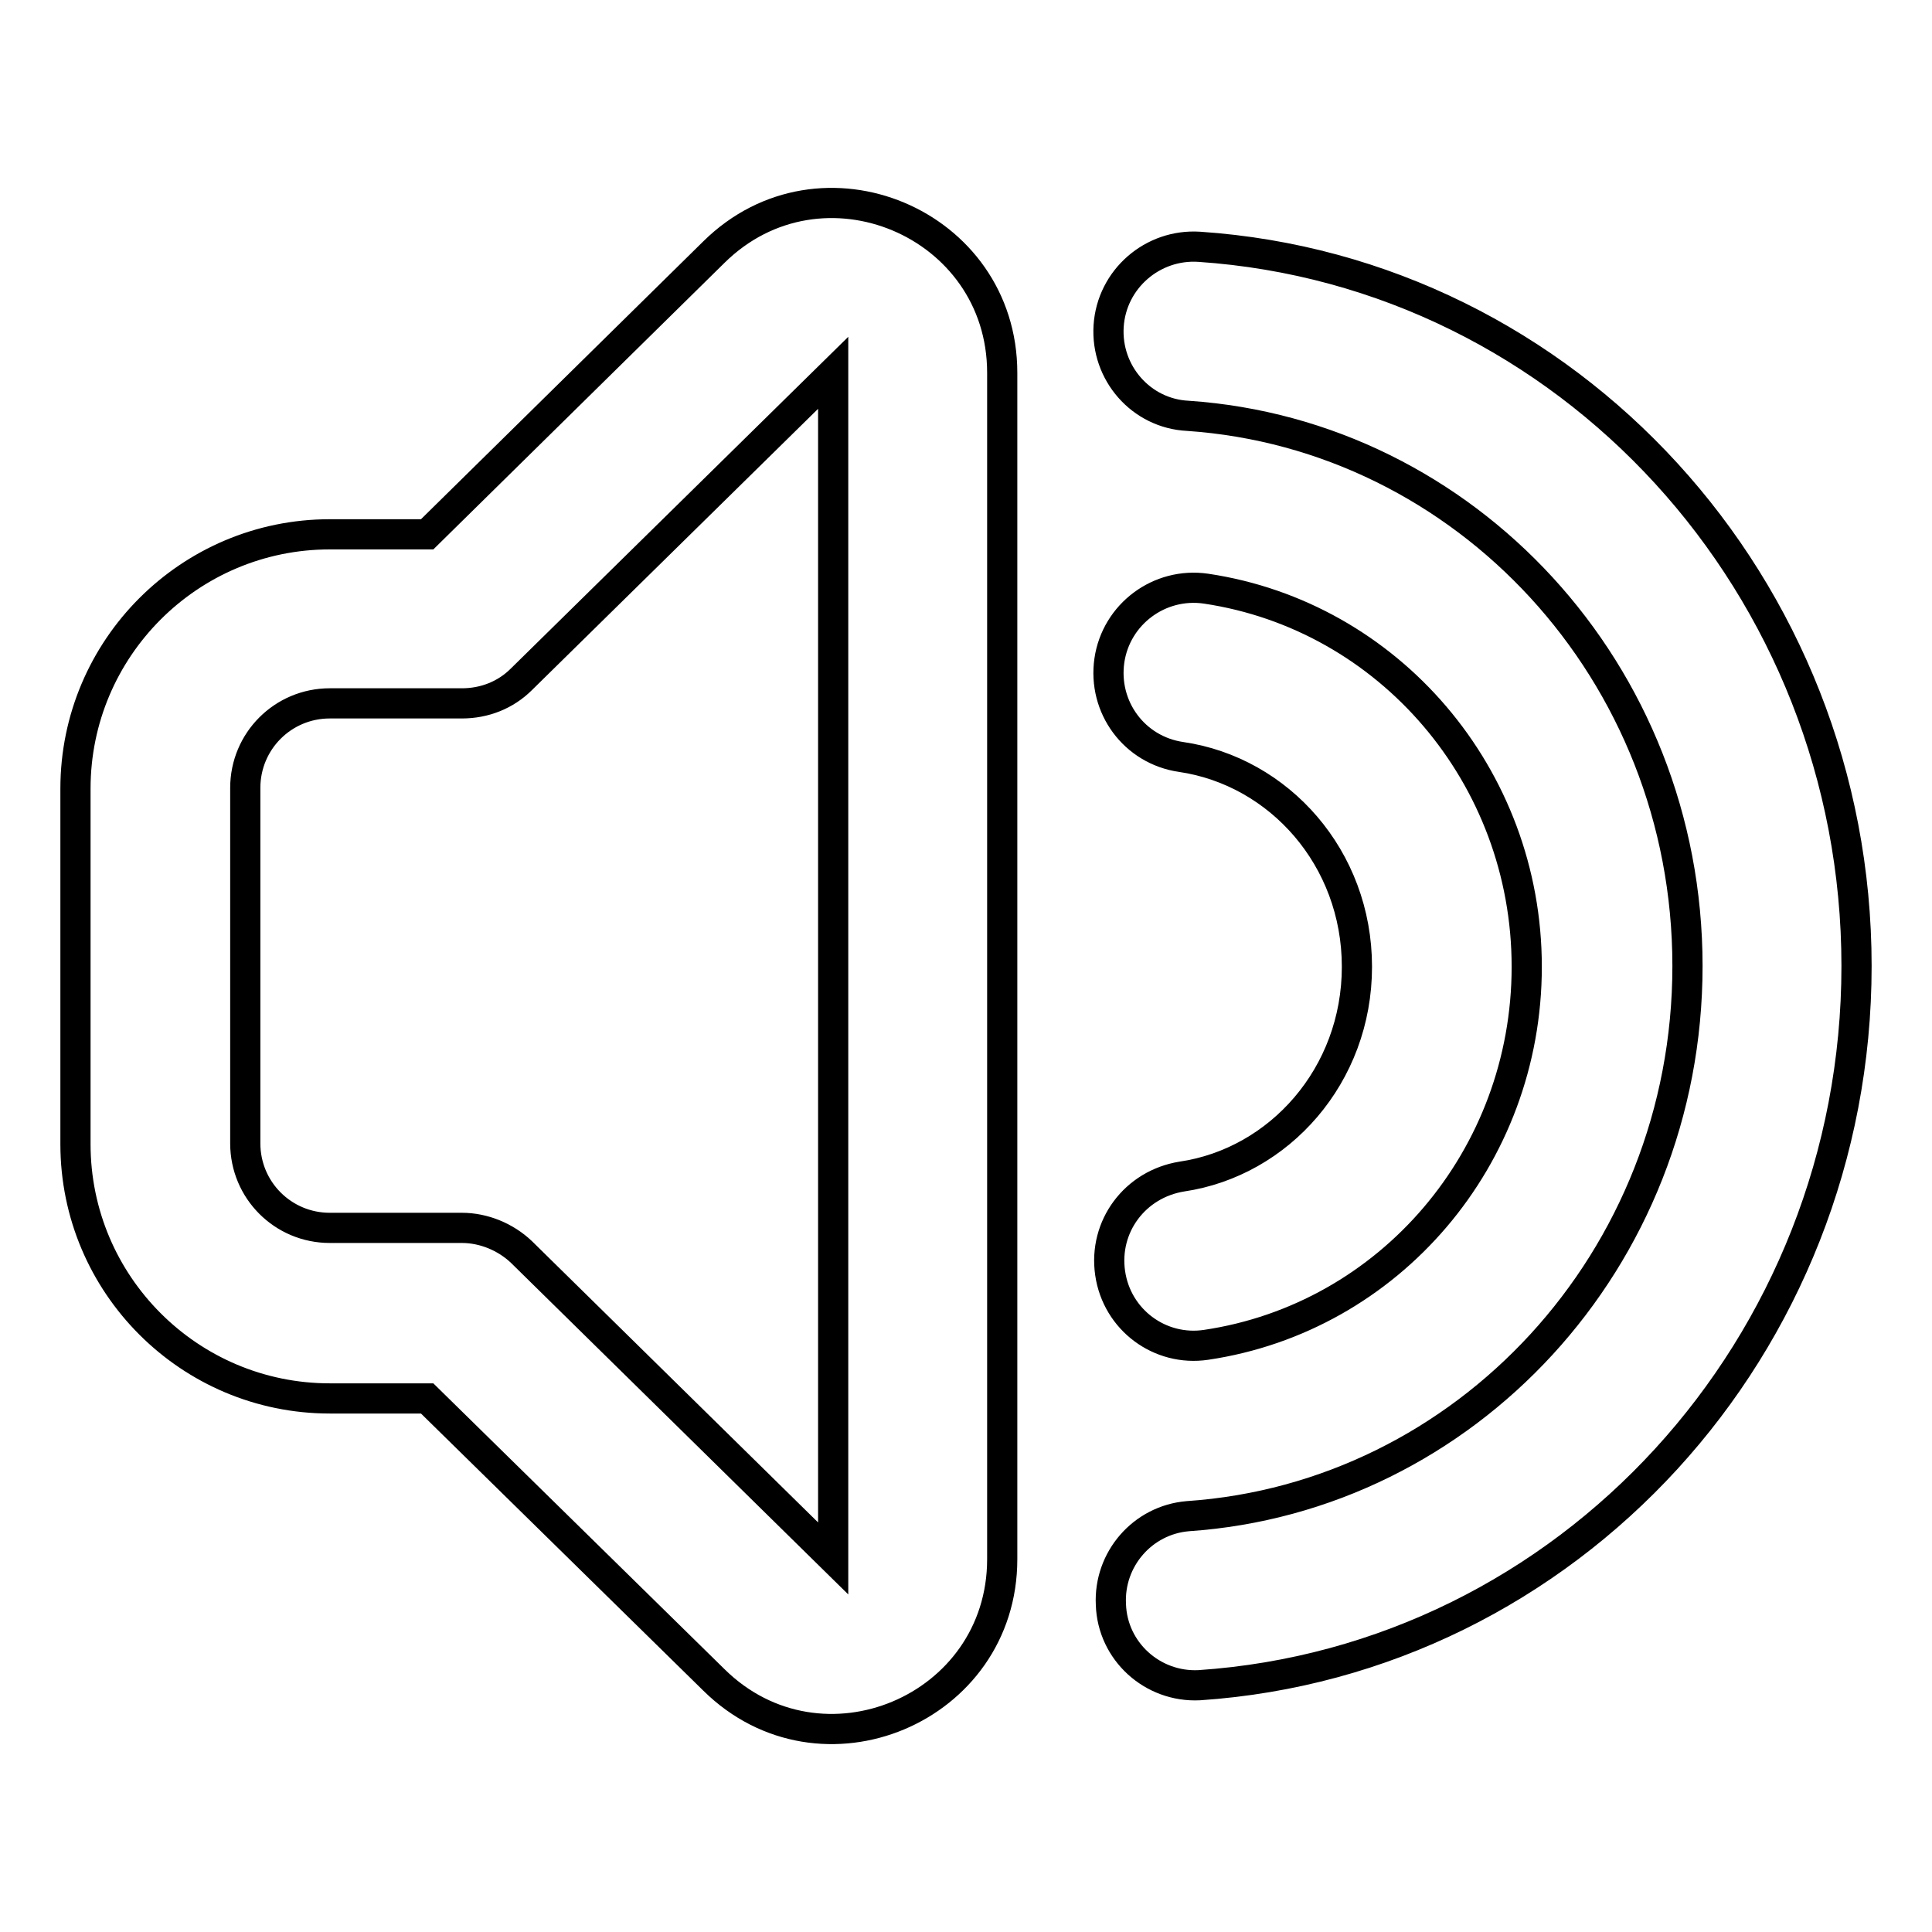 <?xml version="1.0" encoding="utf-8"?>
<!-- Svg Vector Icons : http://www.onlinewebfonts.com/icon -->
<!DOCTYPE svg PUBLIC "-//W3C//DTD SVG 1.1//EN" "http://www.w3.org/Graphics/SVG/1.1/DTD/svg11.dtd">
<svg version="1.1" xmlns="http://www.w3.org/2000/svg" xmlns:xlink="http://www.w3.org/1999/xlink" x="0px" y="0px" viewBox="0 0 256 256" enable-background="new 0 0 256 256" xml:space="preserve">
<g> <path stroke-width="4" fill-opacity="0" stroke="#000000"  d="M94.6,33.4c14.2-14,38.2-3.9,38.2,16v157.2c0,19.9-24,30-38.2,16l-38-37.3H43.7 c-18.6,0-33.7-15.1-33.7-33.7v-47.1c0-18.6,15.1-33.7,33.7-33.7h12.9L94.6,33.4z M146.9,43.2c0.4-6.2,5.8-10.9,12-10.5 c48.9,3.3,87.1,45,87.1,95.3c0,50.4-38.2,92-87.1,95.3c-6.2,0.3-11.5-4.5-11.7-10.7c-0.3-6,4.2-11.2,10.2-11.7 c36.7-2.5,66.2-33.9,66.2-72.9c0-39-29.5-70.4-66.2-72.9C151.2,54.8,146.5,49.4,146.9,43.2z M110.4,49.4L69.1,90 c-2.1,2.1-4.9,3.2-7.9,3.2H43.7c-6.2,0-11.2,5-11.2,11.2v47.1c0,6.2,5,11.2,11.2,11.2l0,0h17.5c2.9,0,5.8,1.2,7.9,3.2l41.3,40.6 V49.4z M147,87.5c0.9-6.1,6.6-10.4,12.8-9.5l0,0c24.2,3.6,42.5,24.8,42.5,50.1c0,25.3-18.2,46.5-42.5,50.1 c-6.1,0.9-11.8-3.3-12.7-9.5s3.3-11.8,9.5-12.8c12.9-1.9,23.2-13.4,23.2-27.8c0-14.4-10.3-25.9-23.3-27.8 C150.3,99.4,146.1,93.7,147,87.5C147,87.5,147,87.5,147,87.5L147,87.5z"/></g>
</svg>